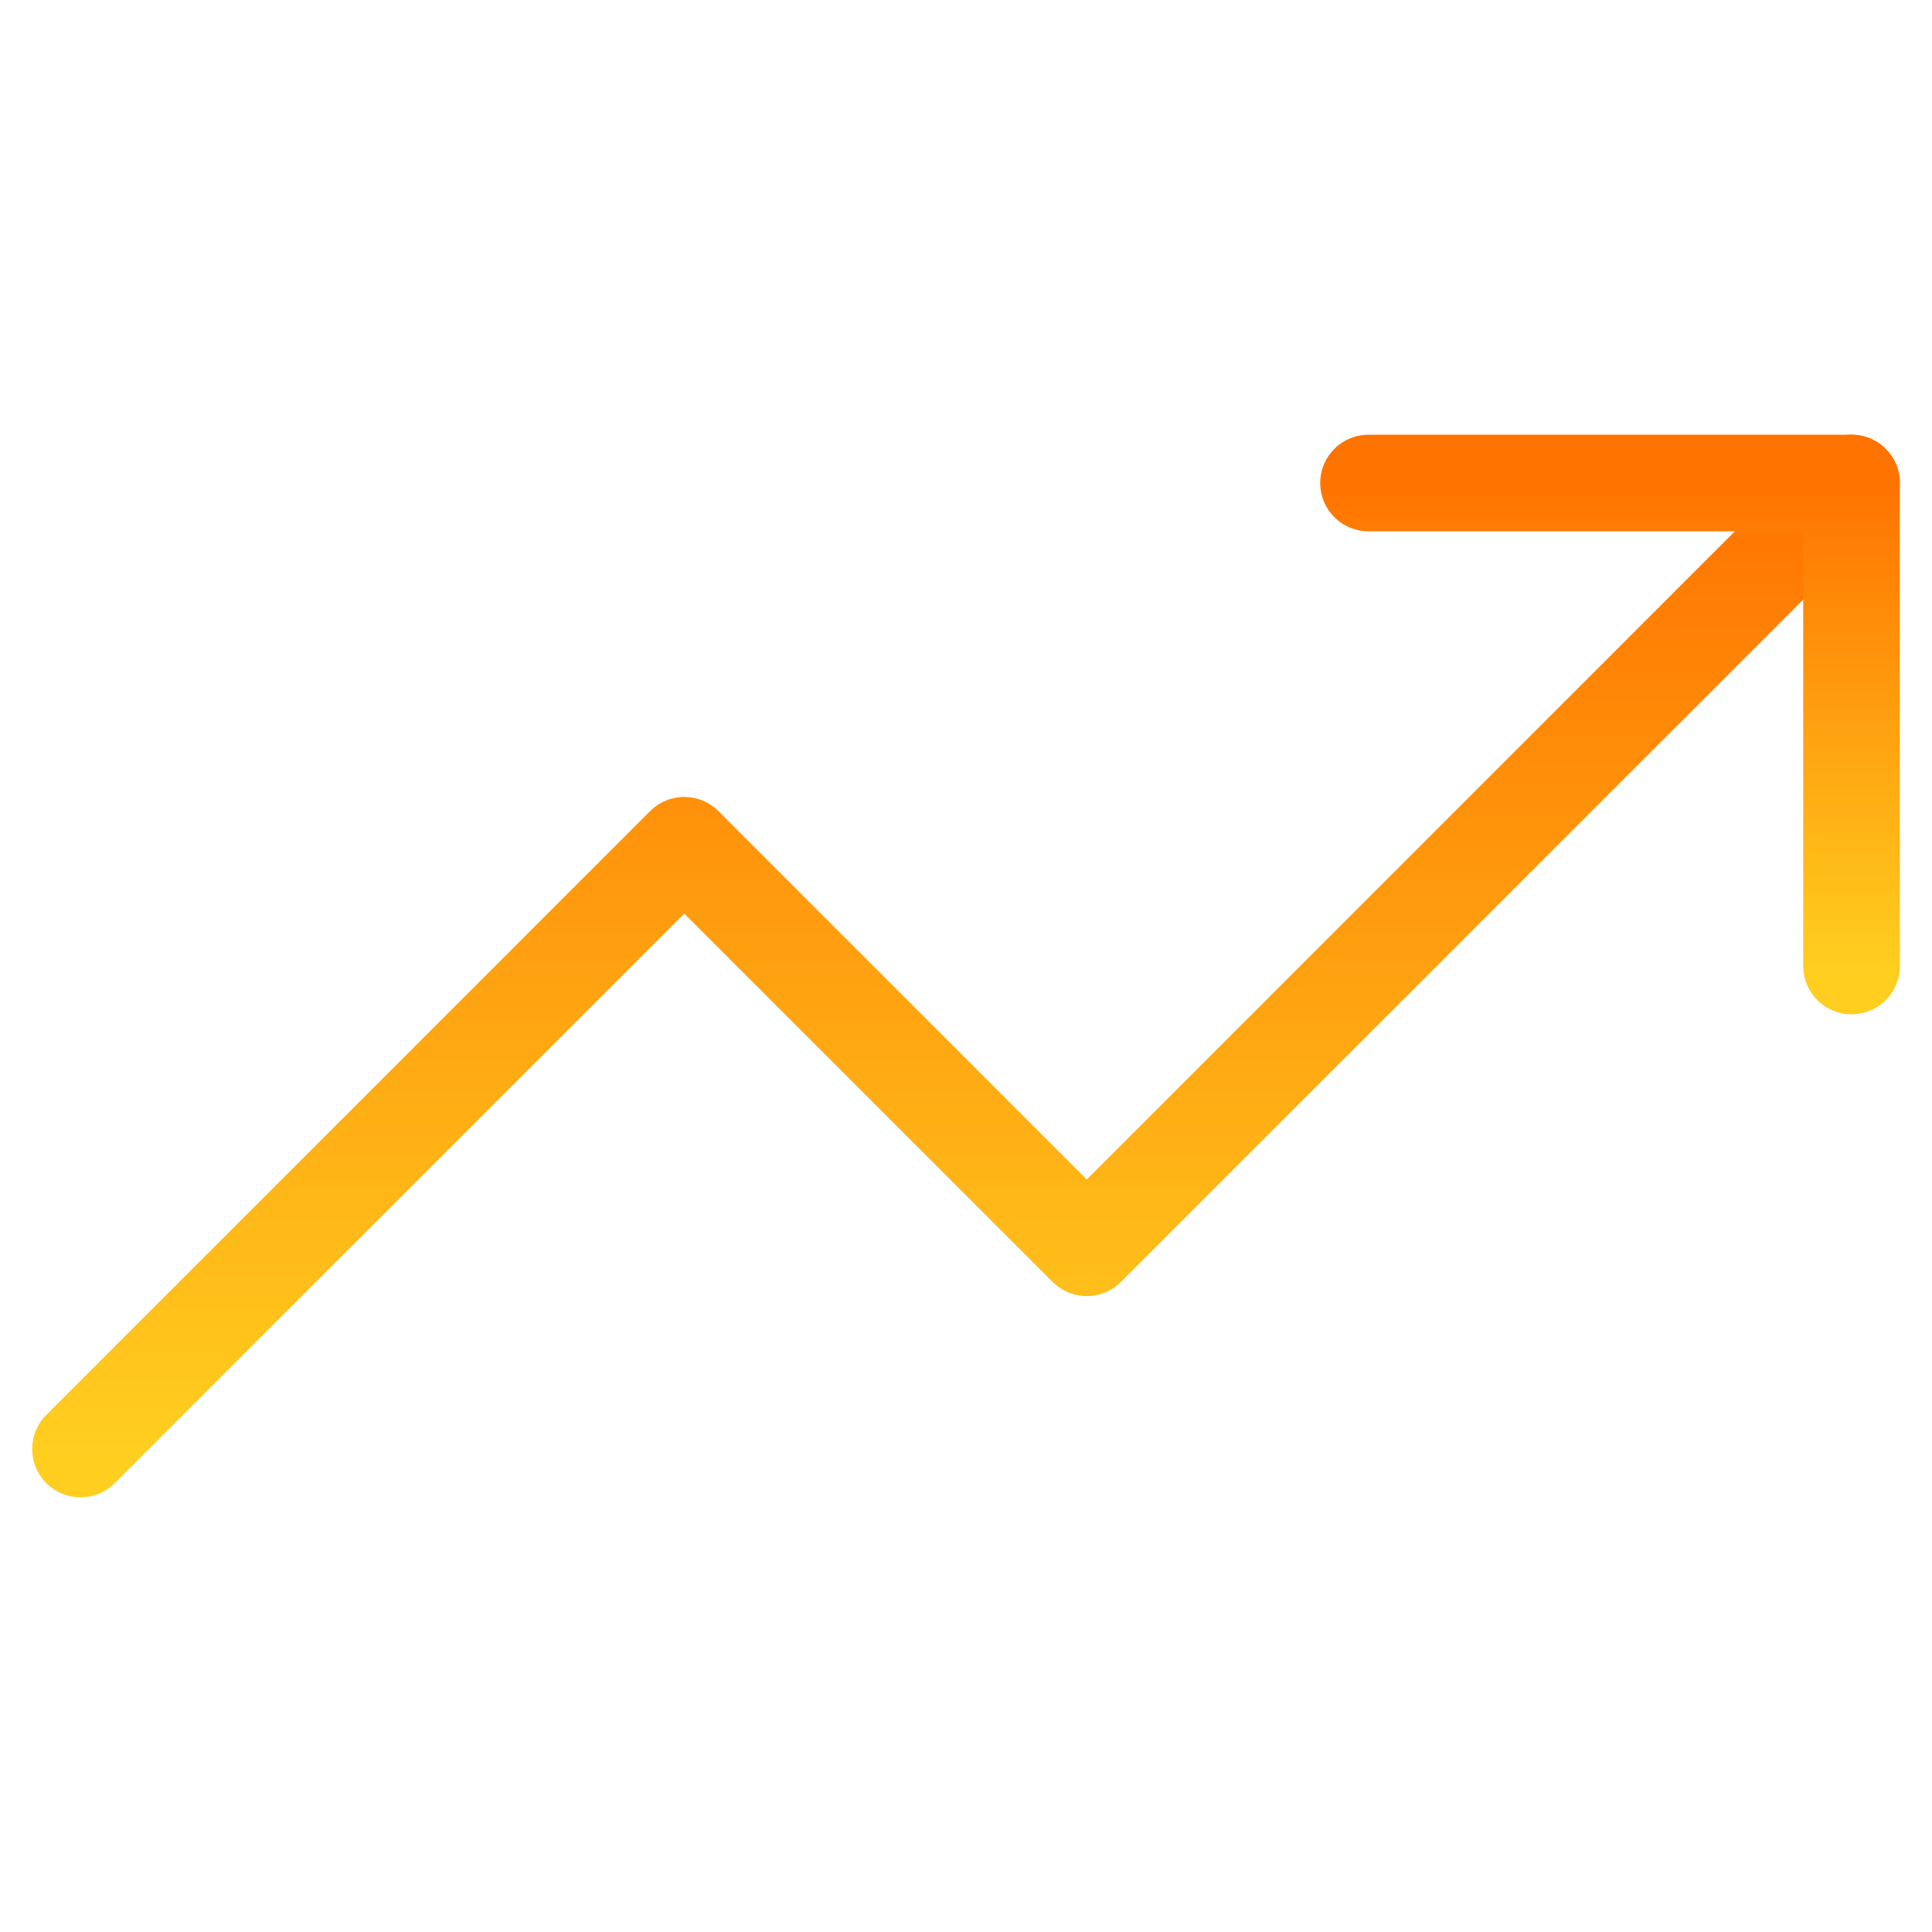 <svg width="80" height="80" viewBox="0 0 80 80" fill="none" xmlns="http://www.w3.org/2000/svg">
<g clip-path="url(#clip0_471_918)">
<path d="M76.667 20L45 51.667L28.333 35L3.333 60" stroke="url(#paint0_linear_471_918)" stroke-width="4" stroke-linecap="round" stroke-linejoin="round"/>
<path d="M56.667 20H76.667V40" stroke="url(#paint1_linear_471_918)" stroke-width="4" stroke-linecap="round" stroke-linejoin="round"/>
</g>
<defs>
<linearGradient id="paint0_linear_471_918" x1="40" y1="20" x2="40" y2="60" gradientUnits="userSpaceOnUse">
<stop stop-color="#FF7300"/>
<stop offset="1" stop-color="#FFCE1F"/>
</linearGradient>
<linearGradient id="paint1_linear_471_918" x1="66.667" y1="20" x2="66.667" y2="40" gradientUnits="userSpaceOnUse">
<stop stop-color="#FF7300"/>
<stop offset="1" stop-color="#FFCE1F"/>
</linearGradient>
<clipPath id="clip0_471_918">
<rect width="80" height="80" fill="white"/>
</clipPath>
</defs>
</svg>
